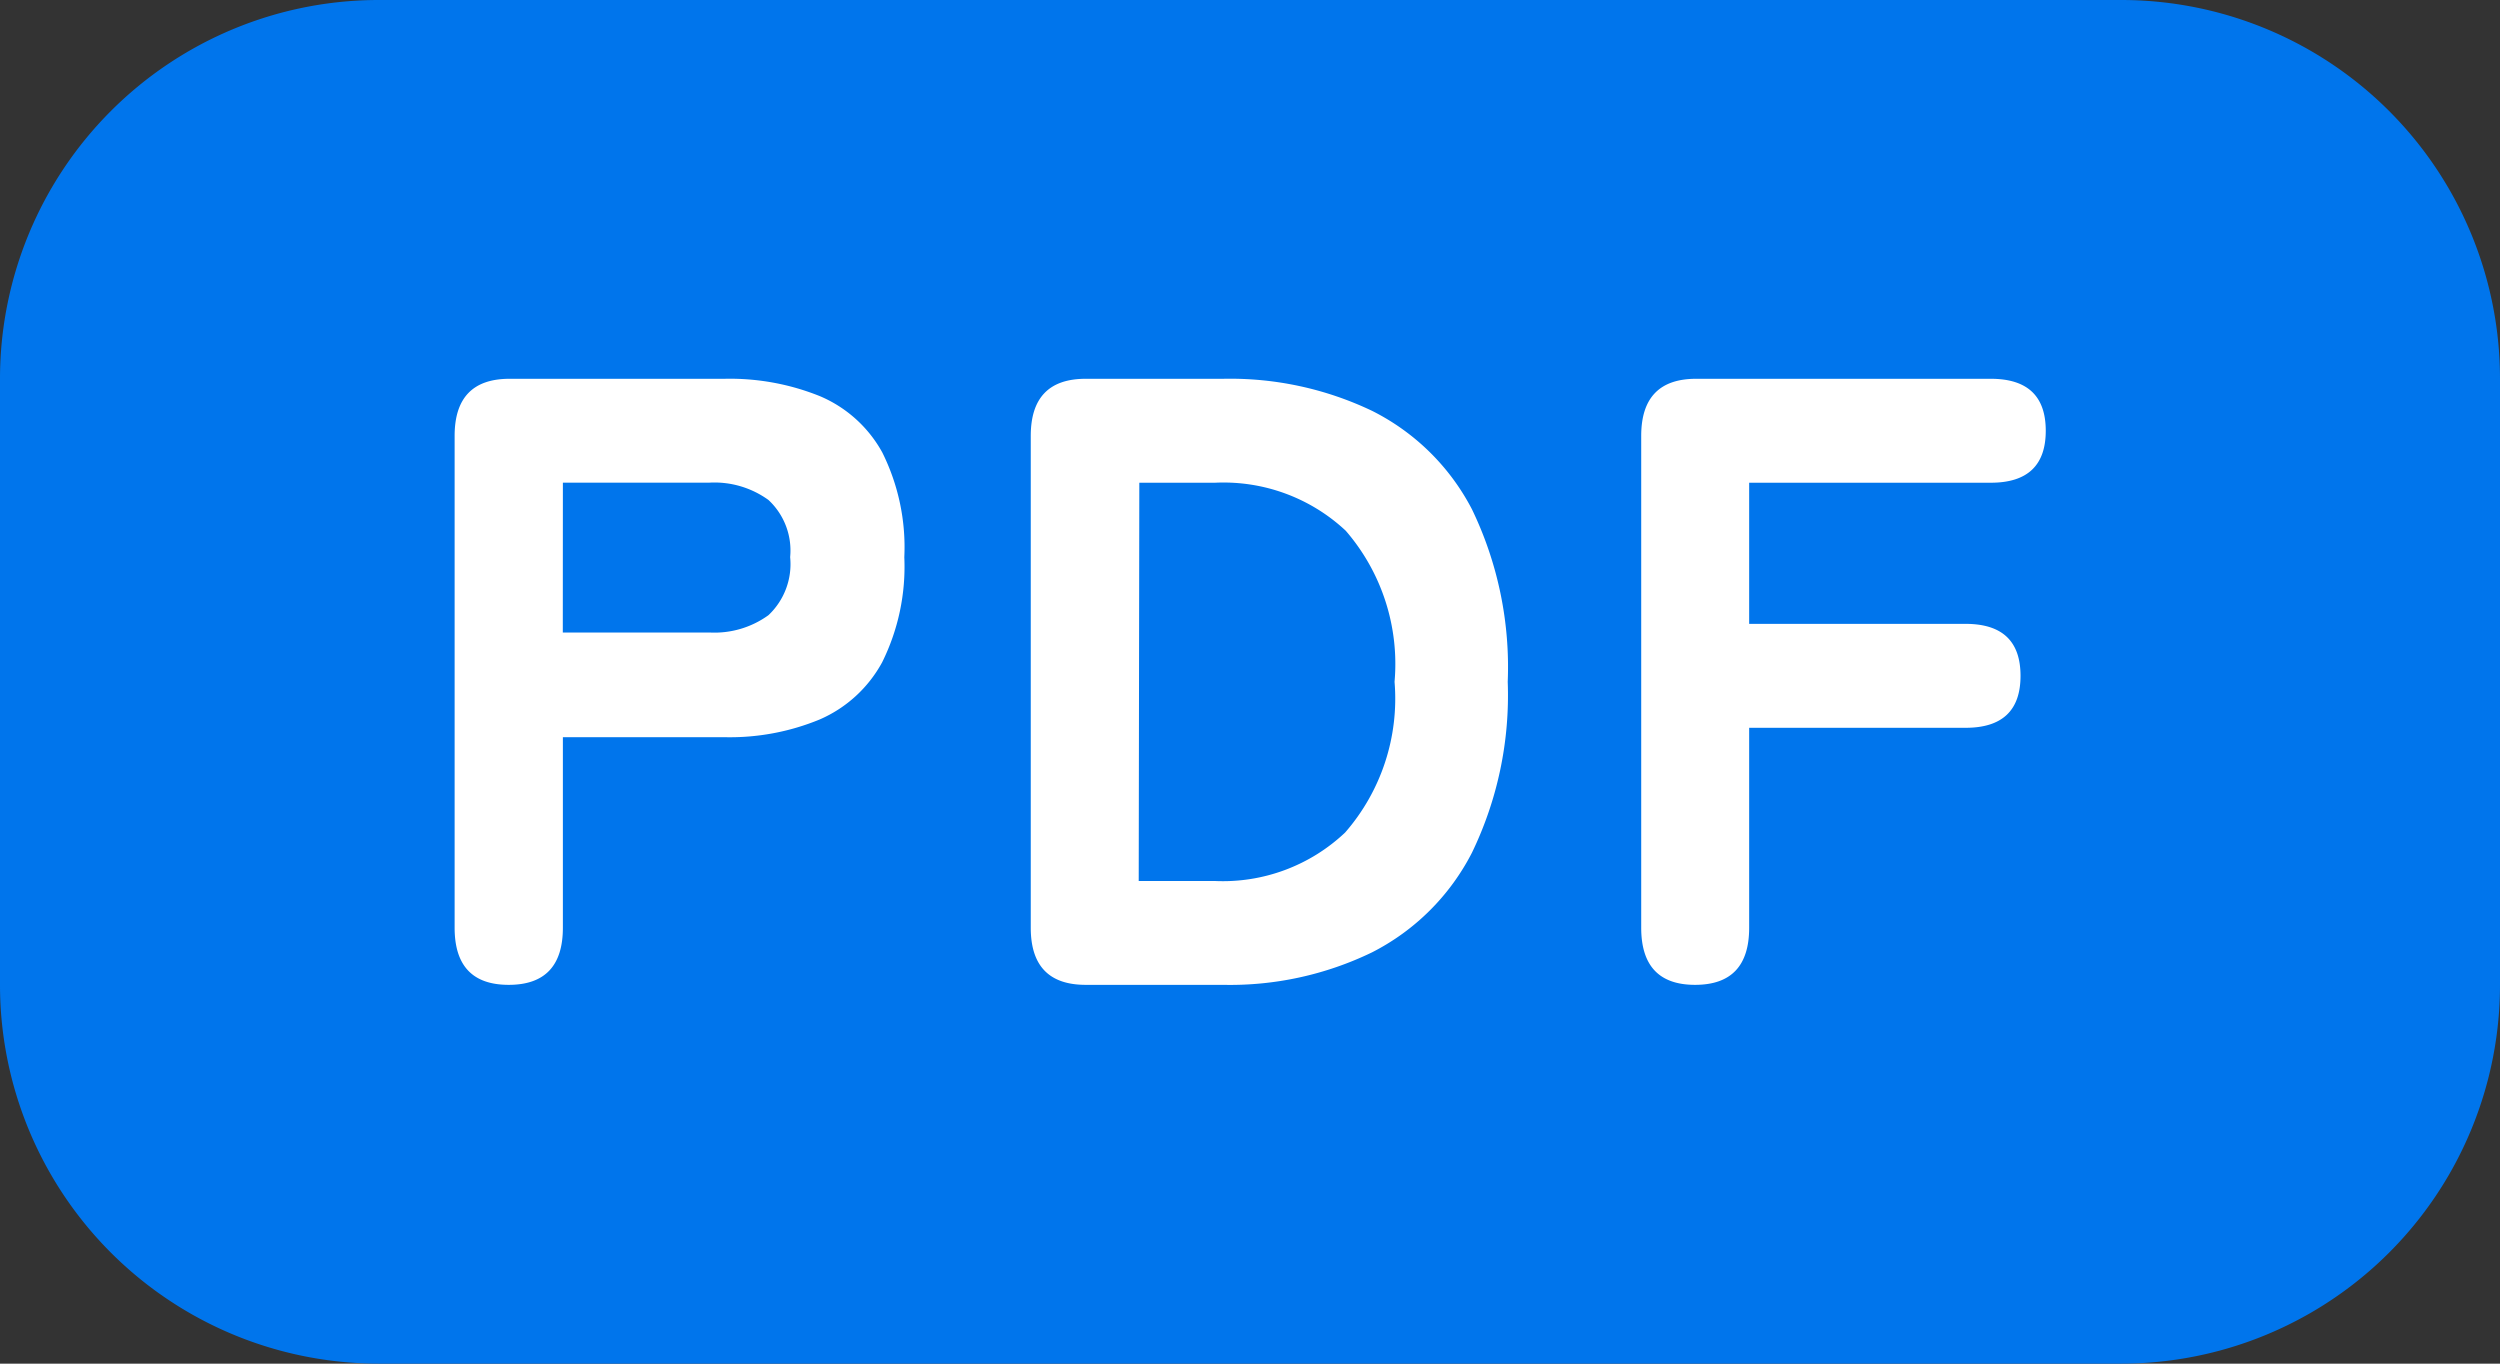 <svg xmlns="http://www.w3.org/2000/svg" width="33" height="18"><rect width="100%" height="100%" fill="#333333" stroke="none"/><g data-name="グループ 21145"><path data-name="パス 13980" d="M5 0h23a5 5 0 015 5v8a5 5 0 01-5 5H5a5 5 0 01-5-5V5a5 5 0 015-5z" fill="#0075ec"/><path data-name="パス 13981" d="M6.715 13q-.714 0-.714-.754V5.754q0-.754.725-.754h2.838a3.176 3.176 0 011.258.229 1.692 1.692 0 01.824.743 2.806 2.806 0 01.291 1.383 2.84 2.84 0 01-.293 1.388 1.715 1.715 0 01-.824.754 3.108 3.108 0 01-1.256.234H7.43v2.515q0 .754-.715.754zm.714-4.651h1.935a1.216 1.216 0 00.78-.229.926.926 0 00.286-.766.911.911 0 00-.286-.754 1.216 1.216 0 00-.78-.229H7.43zM14.331 13q-.725 0-.725-.754V5.754q0-.754.725-.754h1.813a4.346 4.346 0 011.967.423 3 3 0 011.319 1.3A4.791 4.791 0 0119.902 9a4.77 4.77 0 01-.473 2.257 3.023 3.023 0 01-1.318 1.314 4.3 4.3 0 01-1.967.429zm.7-1.371h1a2.349 2.349 0 001.725-.64A2.69 2.69 0 0018.408 9a2.687 2.687 0 00-.644-1.994 2.361 2.361 0 00-1.725-.634h-1zM22.375 13q-.711 0-.711-.754V5.754q0-.754.725-.754h3.89q.725 0 .725.686t-.725.686h-3.19v1.863h2.857q.725 0 .725.686t-.725.686h-2.857v2.64q0 .753-.714.753z" fill="#fff"/></g></svg>